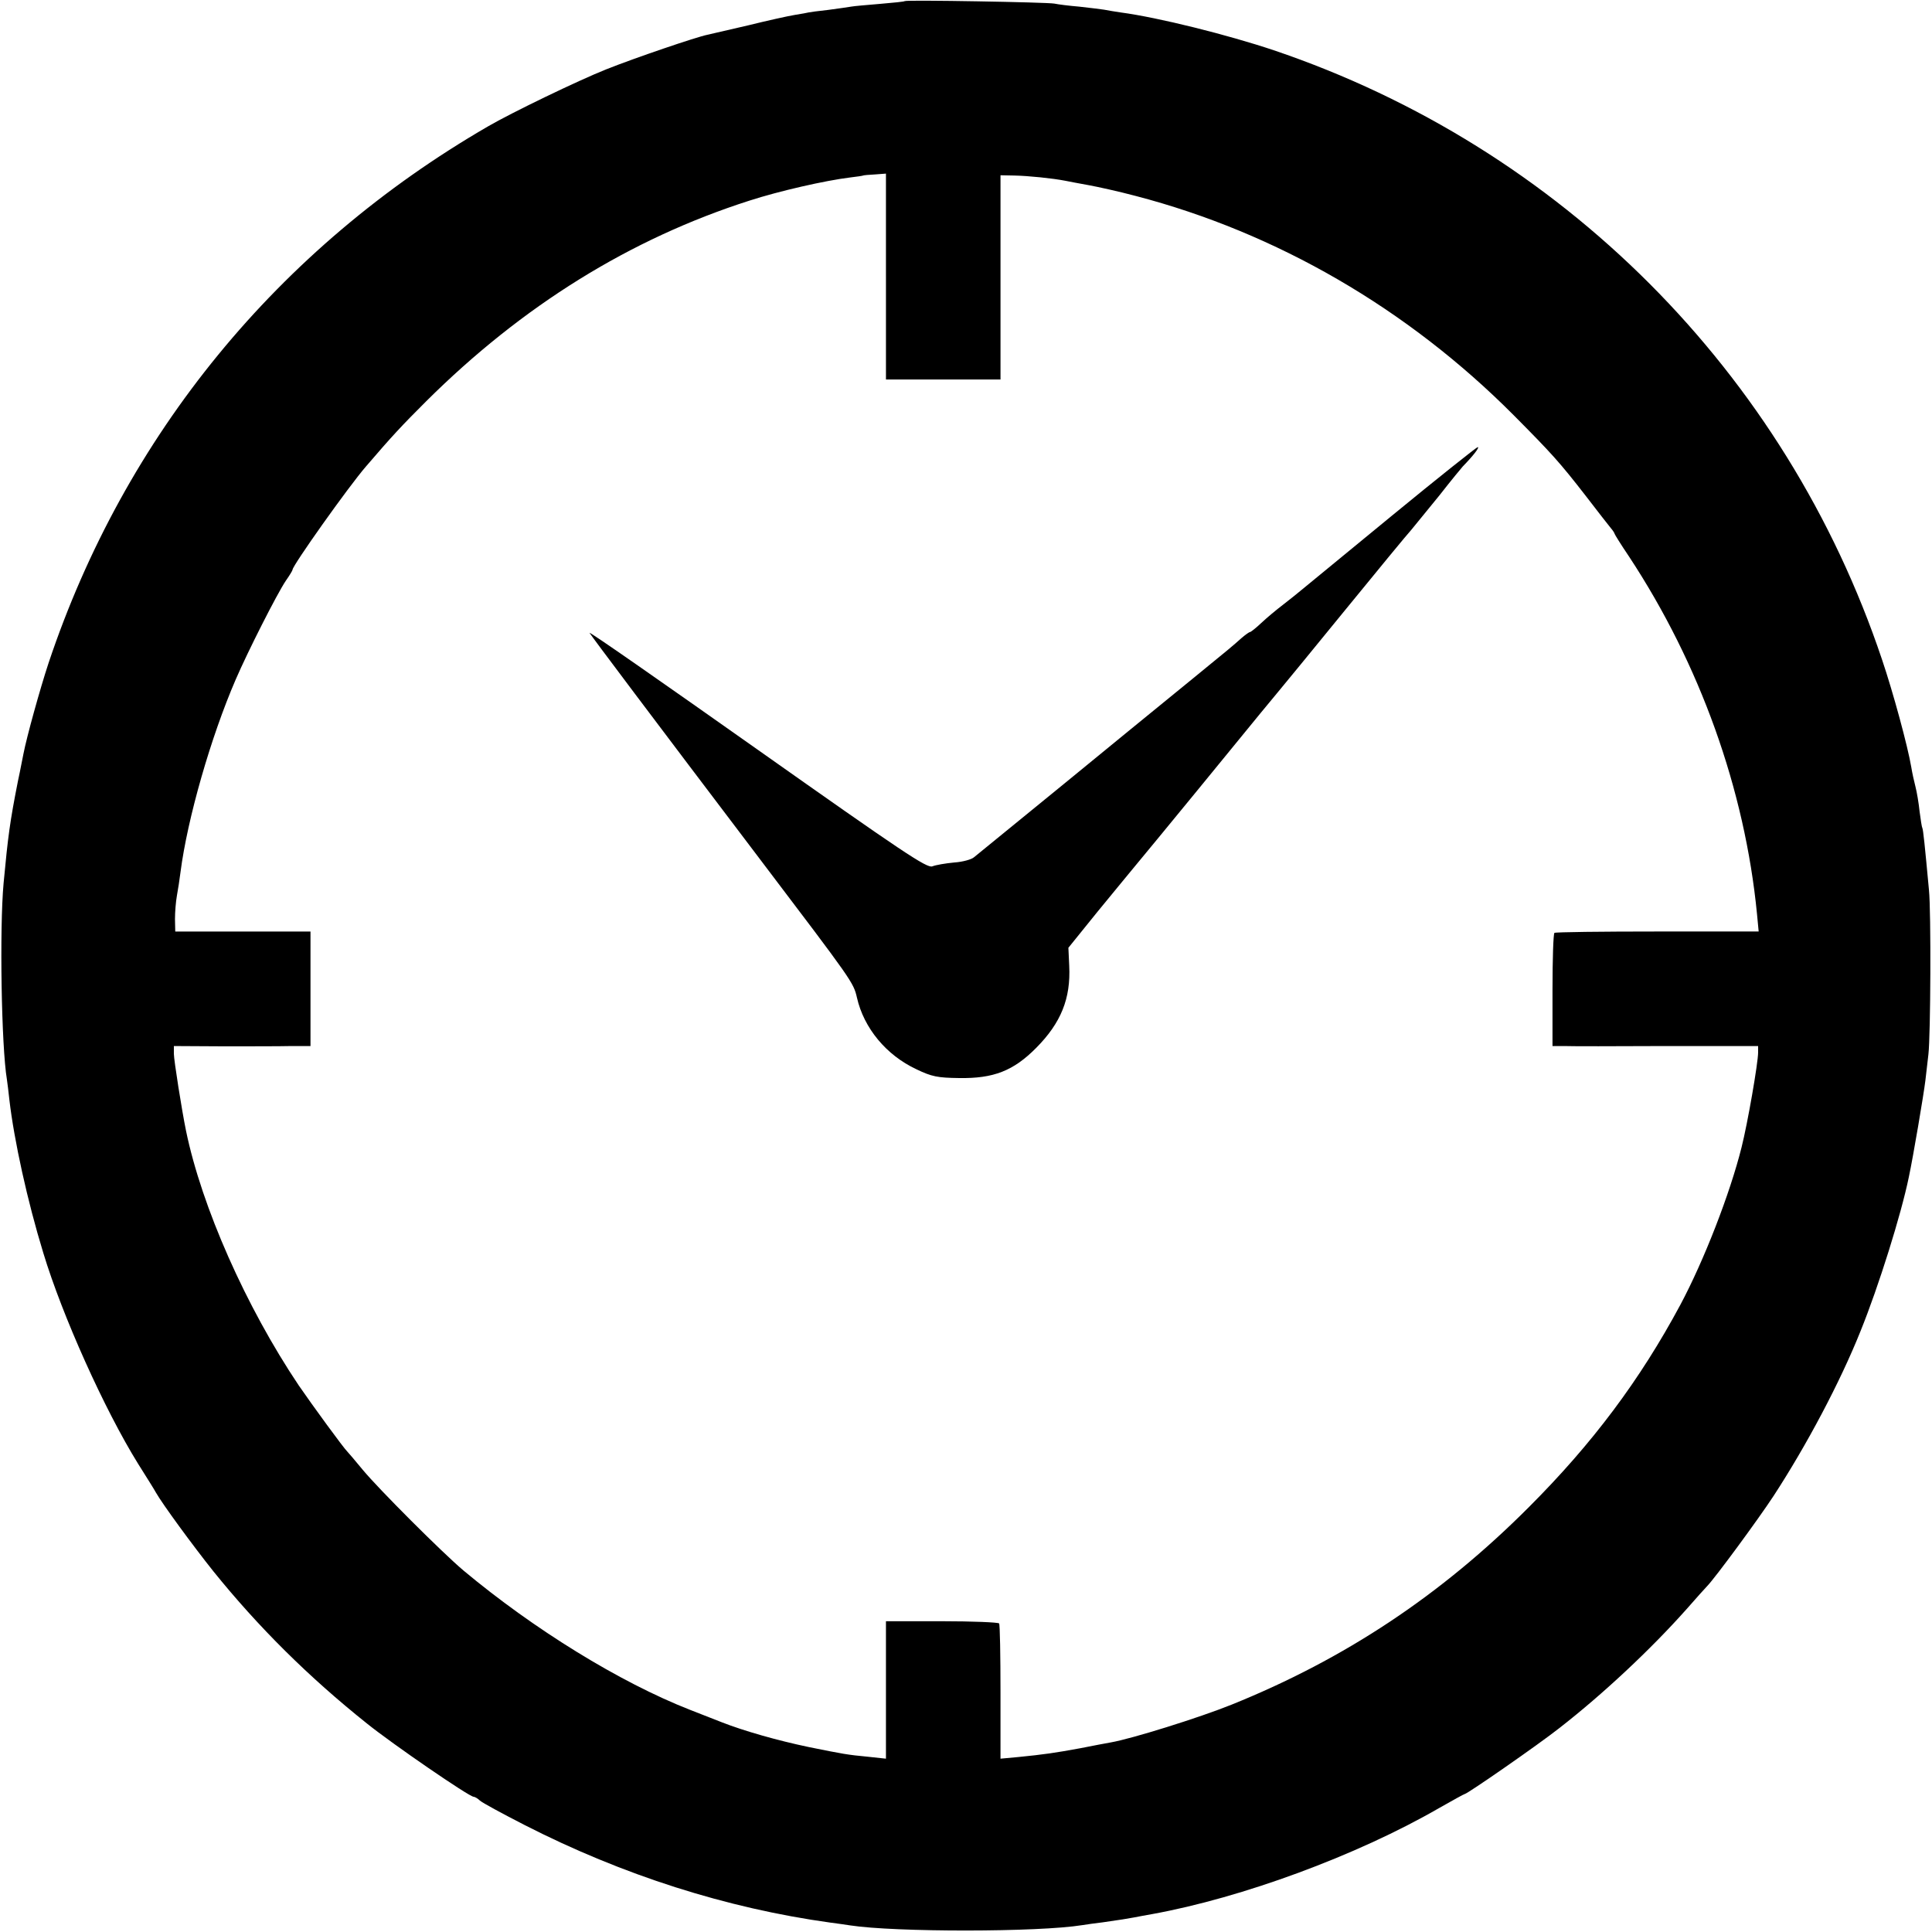 <?xml version="1.0" standalone="no"?>
<!DOCTYPE svg PUBLIC "-//W3C//DTD SVG 20010904//EN"
 "http://www.w3.org/TR/2001/REC-SVG-20010904/DTD/svg10.dtd">
<svg version="1.0" xmlns="http://www.w3.org/2000/svg"
 width="700pt" height="700pt" viewBox="0 0 700 700"
 preserveAspectRatio="xMidYMid meet">
<g transform="translate(0,700) scale(0.1,-0.1)"
fill="#000000" stroke="none">
<path d="M3278 6996 c-1 -2 -42 -6 -89 -10 -47 -4 -95 -8 -105 -10 -10 -2 -48
-7 -84 -12 -36 -4 -67 -8 -70 -9 -3 -1 -25 -5 -50 -9 -25 -4 -101 -21 -170
-38 -69 -16 -135 -31 -147 -34 -40 -8 -263 -84 -366 -125 -103 -41 -345 -158
-429 -207 -761 -441 -1316 -1119 -1592 -1944 -31 -94 -79 -267 -91 -329 -3
-13 -11 -58 -20 -99 -29 -147 -36 -199 -52 -370 -15 -164 -8 -592 12 -711 2
-13 6 -46 9 -74 17 -146 65 -366 123 -555 69 -228 222 -568 343 -763 30 -48
60 -95 65 -105 24 -42 133 -191 208 -285 163 -202 344 -382 557 -552 92 -74
370 -265 386 -265 4 0 15 -6 23 -14 9 -8 81 -47 161 -88 356 -182 733 -302
1109 -354 25 -3 57 -8 71 -10 163 -25 682 -25 842 1 13 2 46 7 73 10 71 10 87
13 115 18 14 3 43 8 65 12 325 59 741 212 1039 384 49 28 91 51 93 51 9 0 267
179 343 239 158 123 331 285 460 430 36 41 70 79 76 85 29 30 185 242 240 326
120 184 241 412 315 597 66 163 147 422 175 558 16 75 54 300 60 350 4 33 9
76 11 95 8 69 10 517 2 595 -15 162 -21 220 -24 225 -2 3 -6 30 -10 60 -3 30
-10 71 -15 90 -5 19 -12 51 -15 70 -13 77 -66 272 -106 390 -349 1041 -1163
1856 -2204 2208 -167 56 -419 119 -555 137 -19 3 -46 7 -60 10 -13 2 -54 7
-90 11 -36 3 -76 8 -90 11 -27 5 -536 14 -542 9z m-68 -998 l0 -373 208 0 207
0 0 370 0 370 50 -1 c51 -1 139 -10 185 -19 14 -3 52 -10 85 -16 33 -6 110
-23 170 -39 510 -133 985 -408 1370 -795 138 -139 166 -170 260 -291 42 -55
83 -107 91 -117 8 -9 14 -19 14 -21 0 -2 23 -39 52 -82 257 -390 420 -844 464
-1296 l6 -63 -366 0 c-202 0 -370 -2 -374 -5 -4 -3 -7 -96 -7 -207 l0 -203 40
0 c22 -1 190 -1 373 0 l332 0 0 -23 c0 -38 -38 -257 -60 -344 -42 -168 -136
-410 -222 -571 -146 -272 -318 -502 -548 -732 -319 -320 -668 -551 -1077 -716
-119 -48 -363 -124 -438 -137 -16 -3 -66 -12 -110 -21 -92 -17 -134 -23 -225
-32 l-65 -6 0 241 c0 133 -2 245 -5 249 -3 4 -96 8 -207 8 l-203 0 0 -249 0
-249 -65 7 c-75 7 -90 10 -214 35 -115 24 -237 59 -316 90 -11 4 -63 25 -115
45 -255 100 -566 292 -821 505 -77 65 -307 295 -365 365 -27 33 -52 62 -55 65
-13 12 -129 171 -177 241 -191 285 -351 646 -408 922 -15 73 -44 256 -44 279
l0 28 178 -1 c97 0 209 0 247 1 l70 0 0 208 0 207 -245 0 -245 0 -1 45 c0 25
3 63 7 85 4 22 10 60 13 85 25 194 110 490 200 698 45 104 149 309 181 357 14
20 25 38 25 41 0 15 202 300 266 374 96 112 129 147 218 236 349 347 740 589
1171 727 108 35 275 73 365 84 25 3 46 6 47 7 1 1 21 3 43 4 l40 3 0 -373z"/>
<path d="M5040 5129 c-168 -138 -314 -258 -325 -267 -11 -9 -40 -33 -65 -52
-25 -19 -61 -49 -80 -67 -19 -18 -38 -33 -41 -33 -3 0 -17 -10 -31 -22 -30
-27 -43 -38 -178 -148 -58 -47 -114 -93 -125 -102 -11 -9 -162 -132 -335 -274
-173 -141 -322 -263 -331 -270 -9 -8 -41 -17 -72 -19 -31 -3 -67 -9 -79 -14
-20 -7 -105 50 -636 425 -337 238 -609 428 -606 421 10 -16 221 -297 619 -822
335 -442 337 -444 350 -500 25 -110 106 -208 215 -259 56 -27 77 -31 155 -32
125 -2 197 26 280 110 89 90 125 178 119 297 l-3 65 105 130 c58 71 121 147
139 169 38 45 402 489 452 551 18 22 46 56 62 75 16 19 126 153 245 299 119
146 227 277 240 291 12 15 58 71 102 125 43 55 81 101 84 104 38 39 62 70 54
70 -5 -1 -146 -113 -314 -251z"/>
</g>
</svg>
